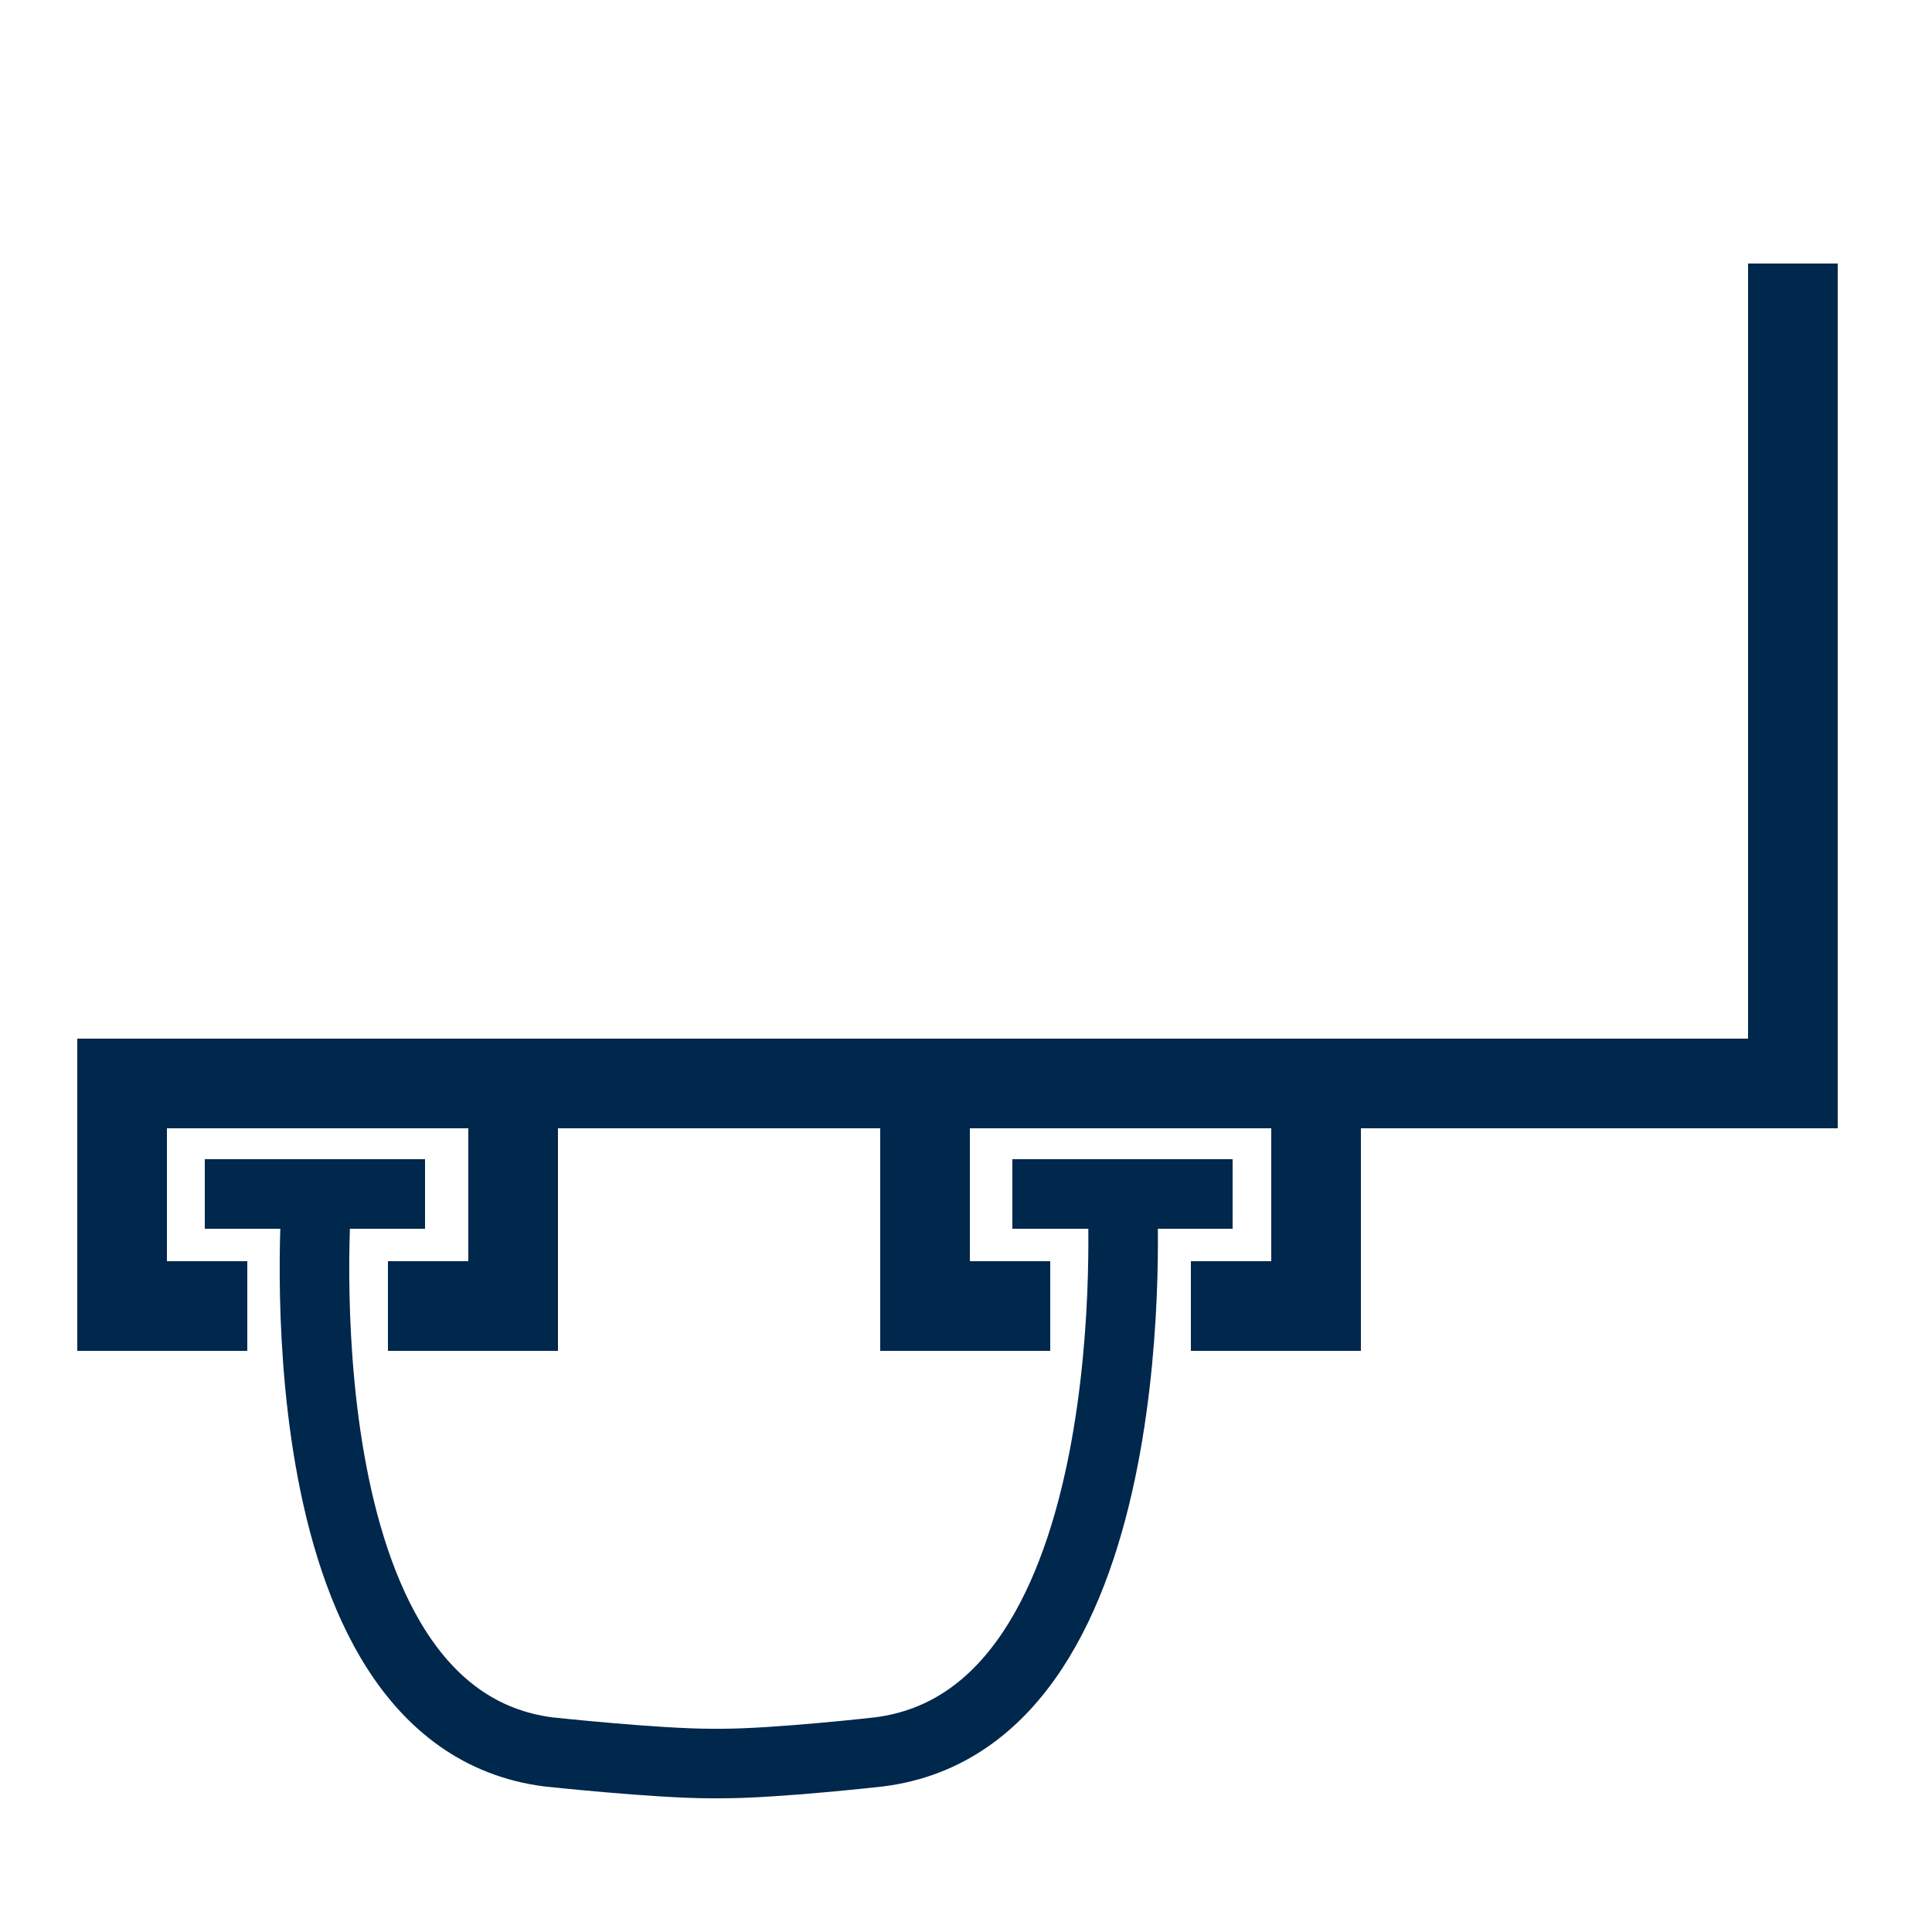 <svg xmlns="http://www.w3.org/2000/svg" xmlns:xlink="http://www.w3.org/1999/xlink" id="Layer_1" x="0px" y="0px" viewBox="0 0 250 250" style="enable-background:new 0 0 250 250;" xml:space="preserve"><style type="text/css">	.st0{fill:#00274C;}	.st1{fill:none;stroke:#00274C;stroke-width:9;stroke-miterlimit:10;}</style><g>	<polygon class="st0" points="32,174.8 10,174.8 10,134.4 226.2,134.4 226.2,34.1 237.8,34.1 237.8,146 21.6,146 21.6,163.2   32,163.2  "></polygon></g><g>	<polygon class="st0" points="72.2,174.8 50.2,174.8 50.2,163.2 60.6,163.2 60.6,140.2 72.2,140.2  "></polygon></g><g>	<polygon class="st0" points="135.9,174.8 113.9,174.8 113.9,140.2 125.5,140.2 125.5,163.2 135.9,163.2  "></polygon></g><g>	<polygon class="st0" points="176.1,174.8 154.1,174.8 154.1,163.2 164.5,163.2 164.5,140.2 176.1,140.2  "></polygon></g><path class="st1" d="M145.2,154.5c0,0,4,67.8-31.5,72.2c0,0-13.3,1.5-20.3,1.5H92c-7,0-21-1.5-21-1.5c-35.5-4.5-30-72.2-30-72.2"></path><line class="st1" x1="26.5" y1="154.5" x2="55" y2="154.5"></line><line class="st1" x1="131" y1="154.5" x2="159.5" y2="154.5"></line></svg>